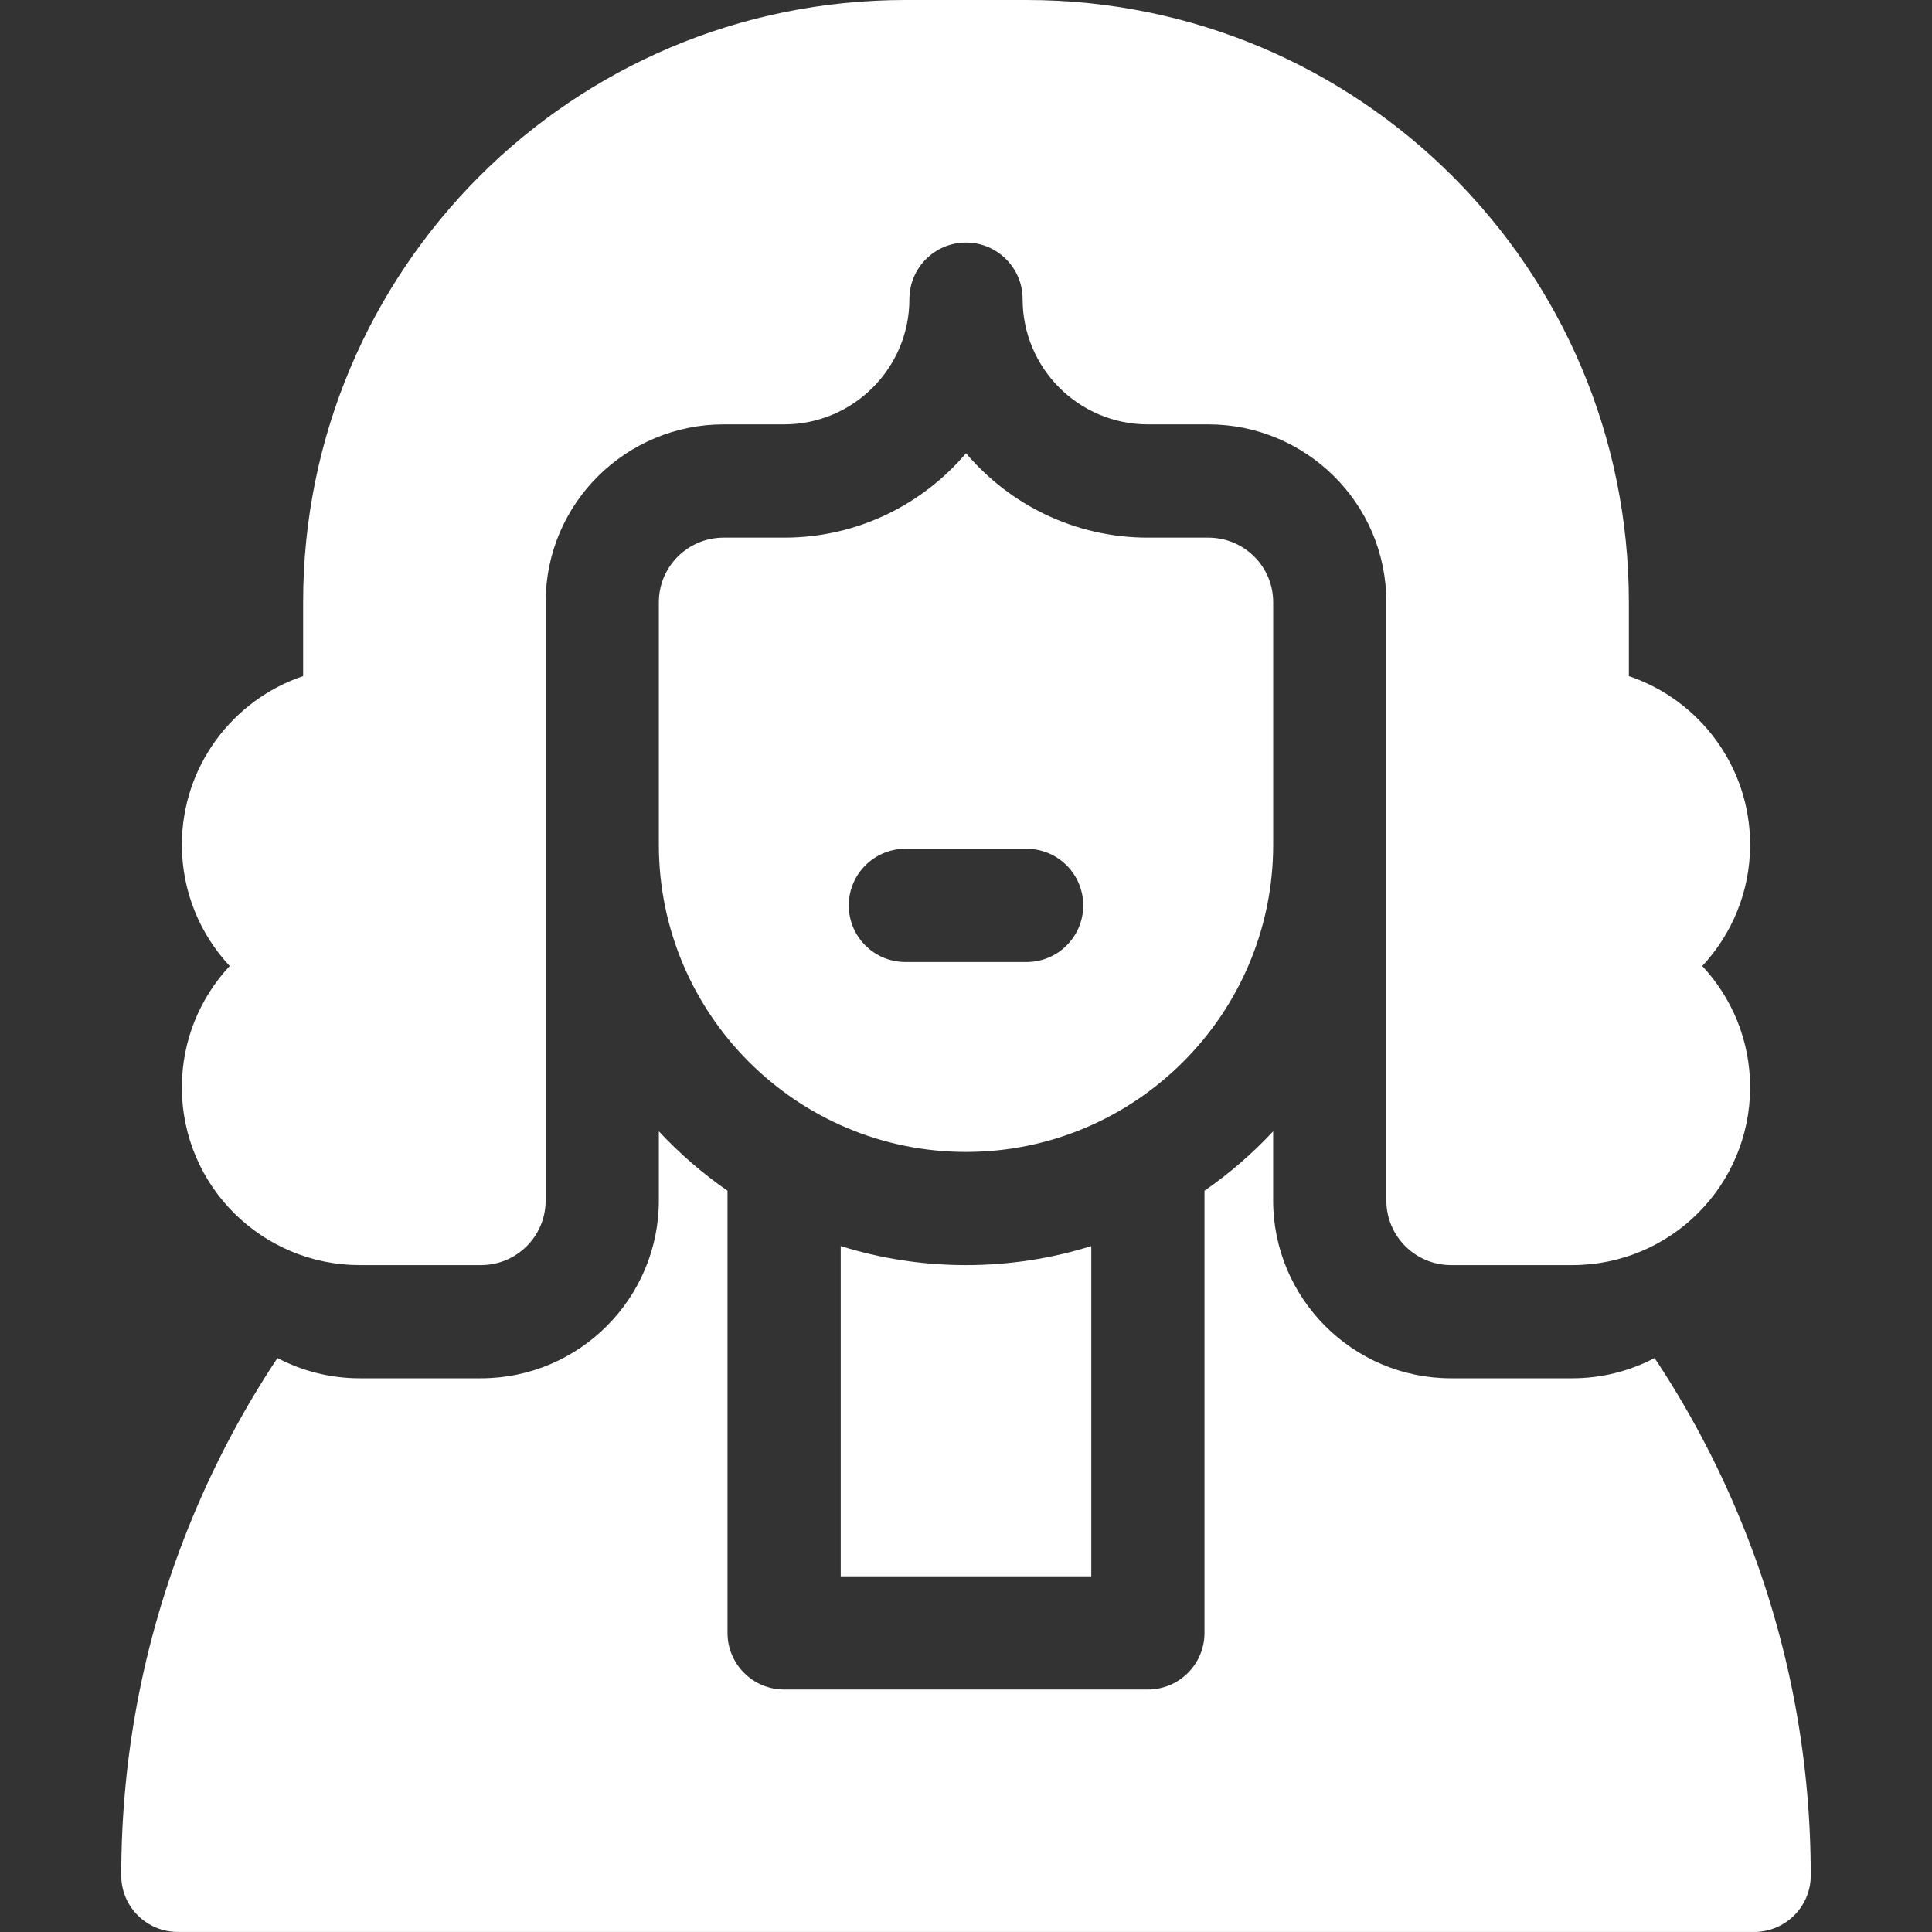 <svg width="50" height="50" viewBox="0 0 50 50" fill="none" xmlns="http://www.w3.org/2000/svg">
<rect x="0" y="0" width="50" height="50" fill="#333333" stroke="none"/>
<path d="M45.021 39.277C44.418 37.821 43.682 36.442 42.821 35.146C42.183 35.48 41.459 35.67 40.69 35.67H37.552C35.014 35.67 32.949 33.605 32.949 31.067V29.279C32.414 29.852 31.819 30.369 31.172 30.816V42.259C31.172 43.068 30.516 43.724 29.707 43.724H20.293C19.484 43.724 18.828 43.068 18.828 42.259V30.816C18.181 30.369 17.586 29.852 17.051 29.279V31.067C17.051 33.605 14.986 35.67 12.448 35.67H9.31C8.542 35.67 7.818 35.48 7.18 35.146C6.319 36.442 5.583 37.821 4.98 39.277C3.757 42.229 3.138 45.345 3.138 48.54C3.138 49.347 3.796 49.999 4.603 49.999H45.397C46.204 49.999 46.862 49.347 46.862 48.54C46.863 45.345 46.243 42.229 45.021 39.277Z" fill="white"/>
<path d="M9.31 32.741H12.448C13.367 32.741 14.121 31.999 14.121 31.068V15.586C14.121 13.01 16.219 10.983 18.724 10.983H20.294C22.081 10.983 23.535 9.529 23.535 7.742C23.535 6.934 24.191 6.277 25 6.277C25.809 6.277 26.465 6.932 26.465 7.741C26.465 9.529 27.918 10.983 29.705 10.983H31.276C33.771 10.983 35.879 12.999 35.879 15.586V31.068C35.879 32.006 36.643 32.741 37.552 32.741H40.69C43.237 32.741 45.293 30.681 45.293 28.138C45.293 26.927 44.822 25.823 44.054 25C44.822 24.177 45.293 23.073 45.293 21.86C45.293 19.835 43.977 18.111 42.155 17.498V15.586C42.155 6.964 35.177 0 26.569 0H23.431C14.809 0 7.845 6.98 7.845 15.586V17.498C6.023 18.11 4.707 19.835 4.707 21.864C4.707 23.074 5.177 24.178 5.944 25C5.177 25.823 4.707 26.926 4.707 28.138C4.707 30.719 6.809 32.741 9.31 32.741Z" fill="white"/>
<path d="M32.95 21.863V15.587C32.95 14.642 32.179 13.914 31.276 13.914H29.706C27.822 13.914 26.133 13.065 25 11.73C23.867 13.065 22.178 13.914 20.295 13.914H18.724C17.816 13.914 17.051 14.649 17.051 15.587V21.863C17.051 26.246 20.617 29.812 25 29.812C29.384 29.812 32.95 26.246 32.95 21.863ZM26.569 24.897H23.431C22.622 24.897 21.966 24.241 21.966 23.432C21.966 22.623 22.622 21.967 23.431 21.967H26.569C27.378 21.967 28.034 22.623 28.034 23.432C28.034 24.241 27.378 24.897 26.569 24.897Z" fill="white"/>
<path d="M21.758 32.248V40.795H28.242V32.248C27.218 32.569 26.129 32.741 25 32.741C23.871 32.741 22.782 32.569 21.758 32.248Z" fill="white"/>
</svg>
